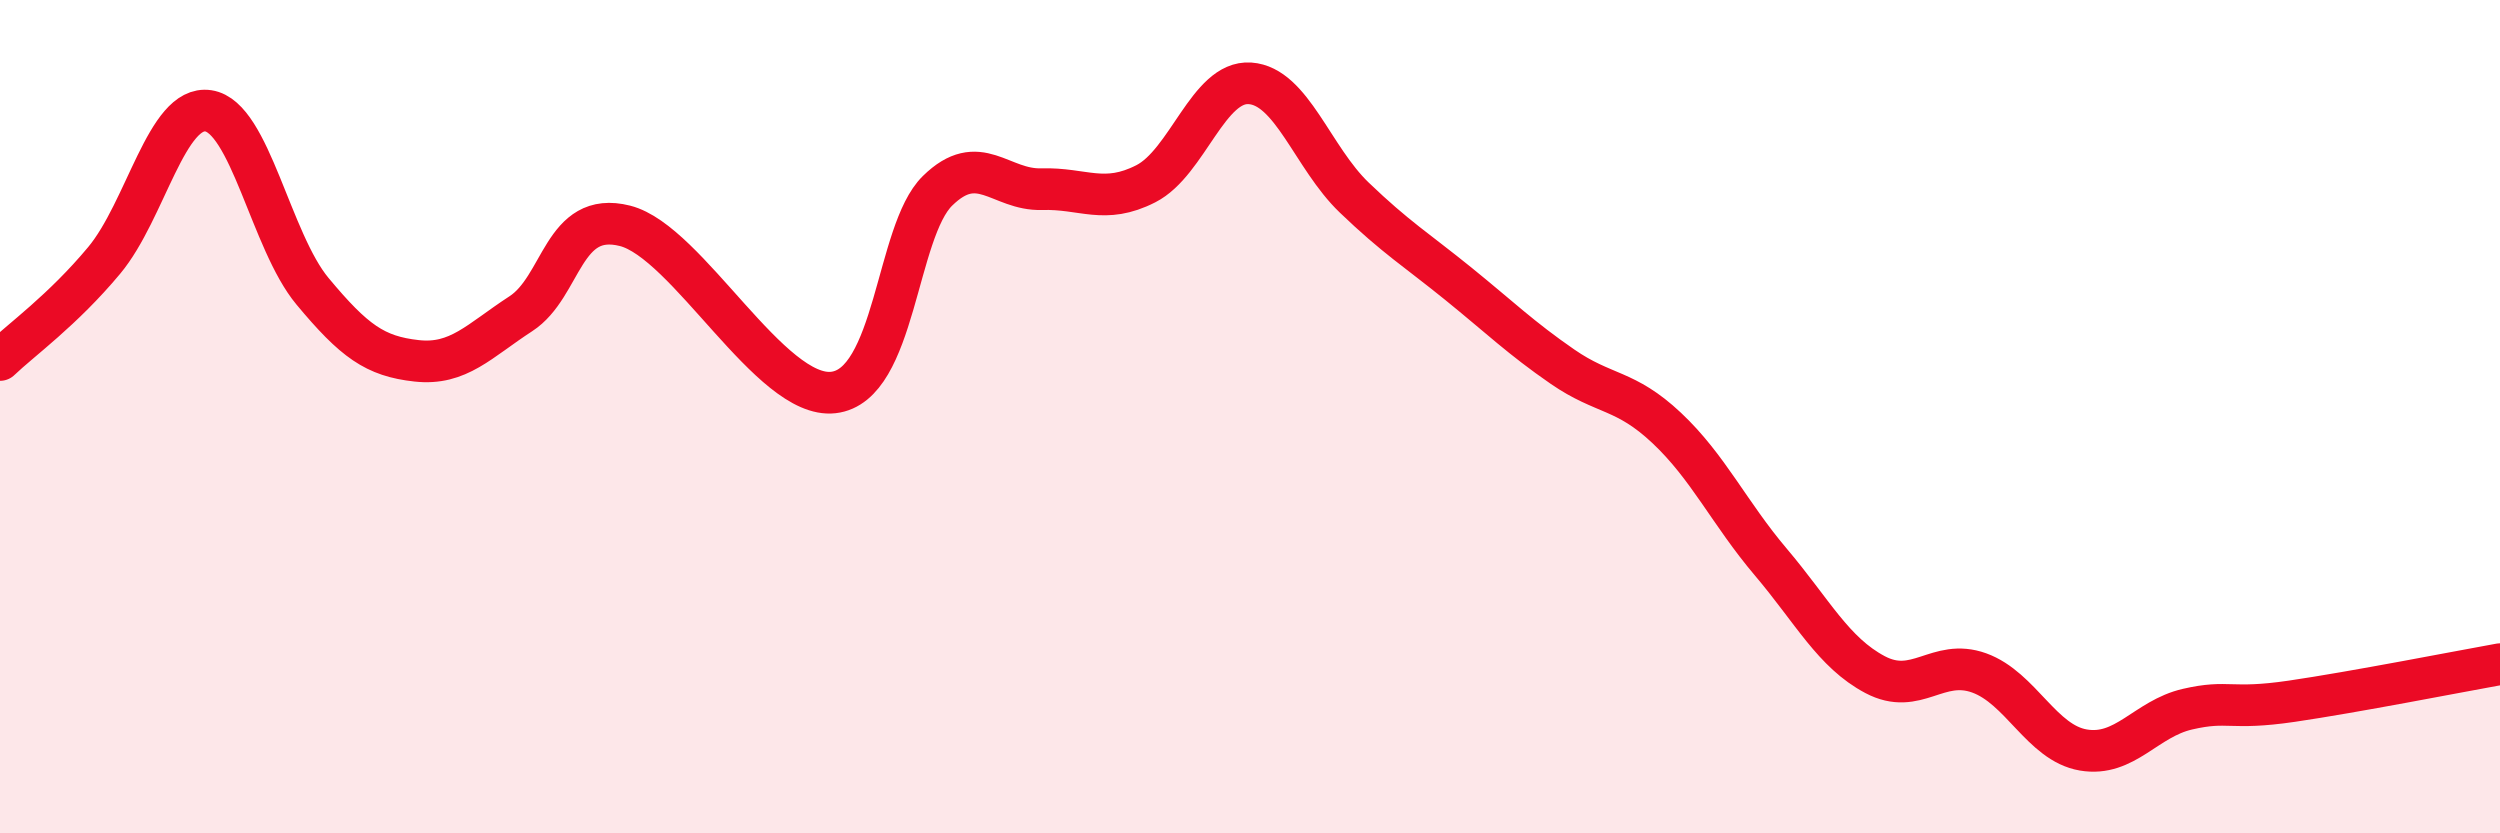 
    <svg width="60" height="20" viewBox="0 0 60 20" xmlns="http://www.w3.org/2000/svg">
      <path
        d="M 0,8.64 C 0.5,8.16 1.5,7.45 2.5,6.25 C 3.5,5.05 4,2.51 5,2.66 C 6,2.81 6.5,5.79 7.5,6.99 C 8.5,8.19 9,8.55 10,8.66 C 11,8.77 11.5,8.18 12.5,7.53 C 13.5,6.88 13.5,5.04 15,5.42 C 16.5,5.8 18.5,9.59 20,9.42 C 21.5,9.25 21.5,5.56 22.5,4.58 C 23.5,3.6 24,4.57 25,4.54 C 26,4.51 26.5,4.92 27.5,4.41 C 28.5,3.9 29,1.93 30,2 C 31,2.07 31.5,3.78 32.5,4.74 C 33.5,5.7 34,6 35,6.81 C 36,7.62 36.5,8.11 37.5,8.8 C 38.5,9.49 39,9.33 40,10.27 C 41,11.21 41.5,12.31 42.5,13.49 C 43.5,14.67 44,15.66 45,16.19 C 46,16.72 46.5,15.79 47.5,16.15 C 48.5,16.51 49,17.83 50,18 C 51,18.17 51.5,17.25 52.5,17.02 C 53.5,16.79 53.5,17.05 55,16.83 C 56.5,16.61 59,16.12 60,15.94L60 20L0 20Z"
        fill="#EB0A25"
        opacity="0.1"
        stroke-linecap="round"
        stroke-linejoin="round"
      />
      <path
        d="M 0,8.64 C 0.5,8.16 1.5,7.45 2.5,6.25 C 3.5,5.05 4,2.51 5,2.66 C 6,2.81 6.5,5.79 7.5,6.99 C 8.5,8.19 9,8.55 10,8.66 C 11,8.77 11.5,8.18 12.5,7.53 C 13.5,6.88 13.5,5.04 15,5.42 C 16.5,5.8 18.5,9.59 20,9.42 C 21.5,9.25 21.5,5.56 22.5,4.58 C 23.5,3.6 24,4.57 25,4.54 C 26,4.51 26.5,4.92 27.5,4.41 C 28.5,3.9 29,1.93 30,2 C 31,2.07 31.5,3.78 32.5,4.74 C 33.5,5.7 34,6 35,6.81 C 36,7.62 36.5,8.11 37.5,8.8 C 38.5,9.49 39,9.33 40,10.27 C 41,11.21 41.5,12.31 42.5,13.49 C 43.5,14.67 44,15.66 45,16.19 C 46,16.72 46.5,15.79 47.5,16.15 C 48.5,16.51 49,17.83 50,18 C 51,18.17 51.5,17.25 52.5,17.02 C 53.5,16.79 53.5,17.05 55,16.83 C 56.5,16.61 59,16.12 60,15.94"
        stroke="#EB0A25"
        stroke-width="1"
        fill="none"
        stroke-linecap="round"
        stroke-linejoin="round"
      />
    </svg>
  
